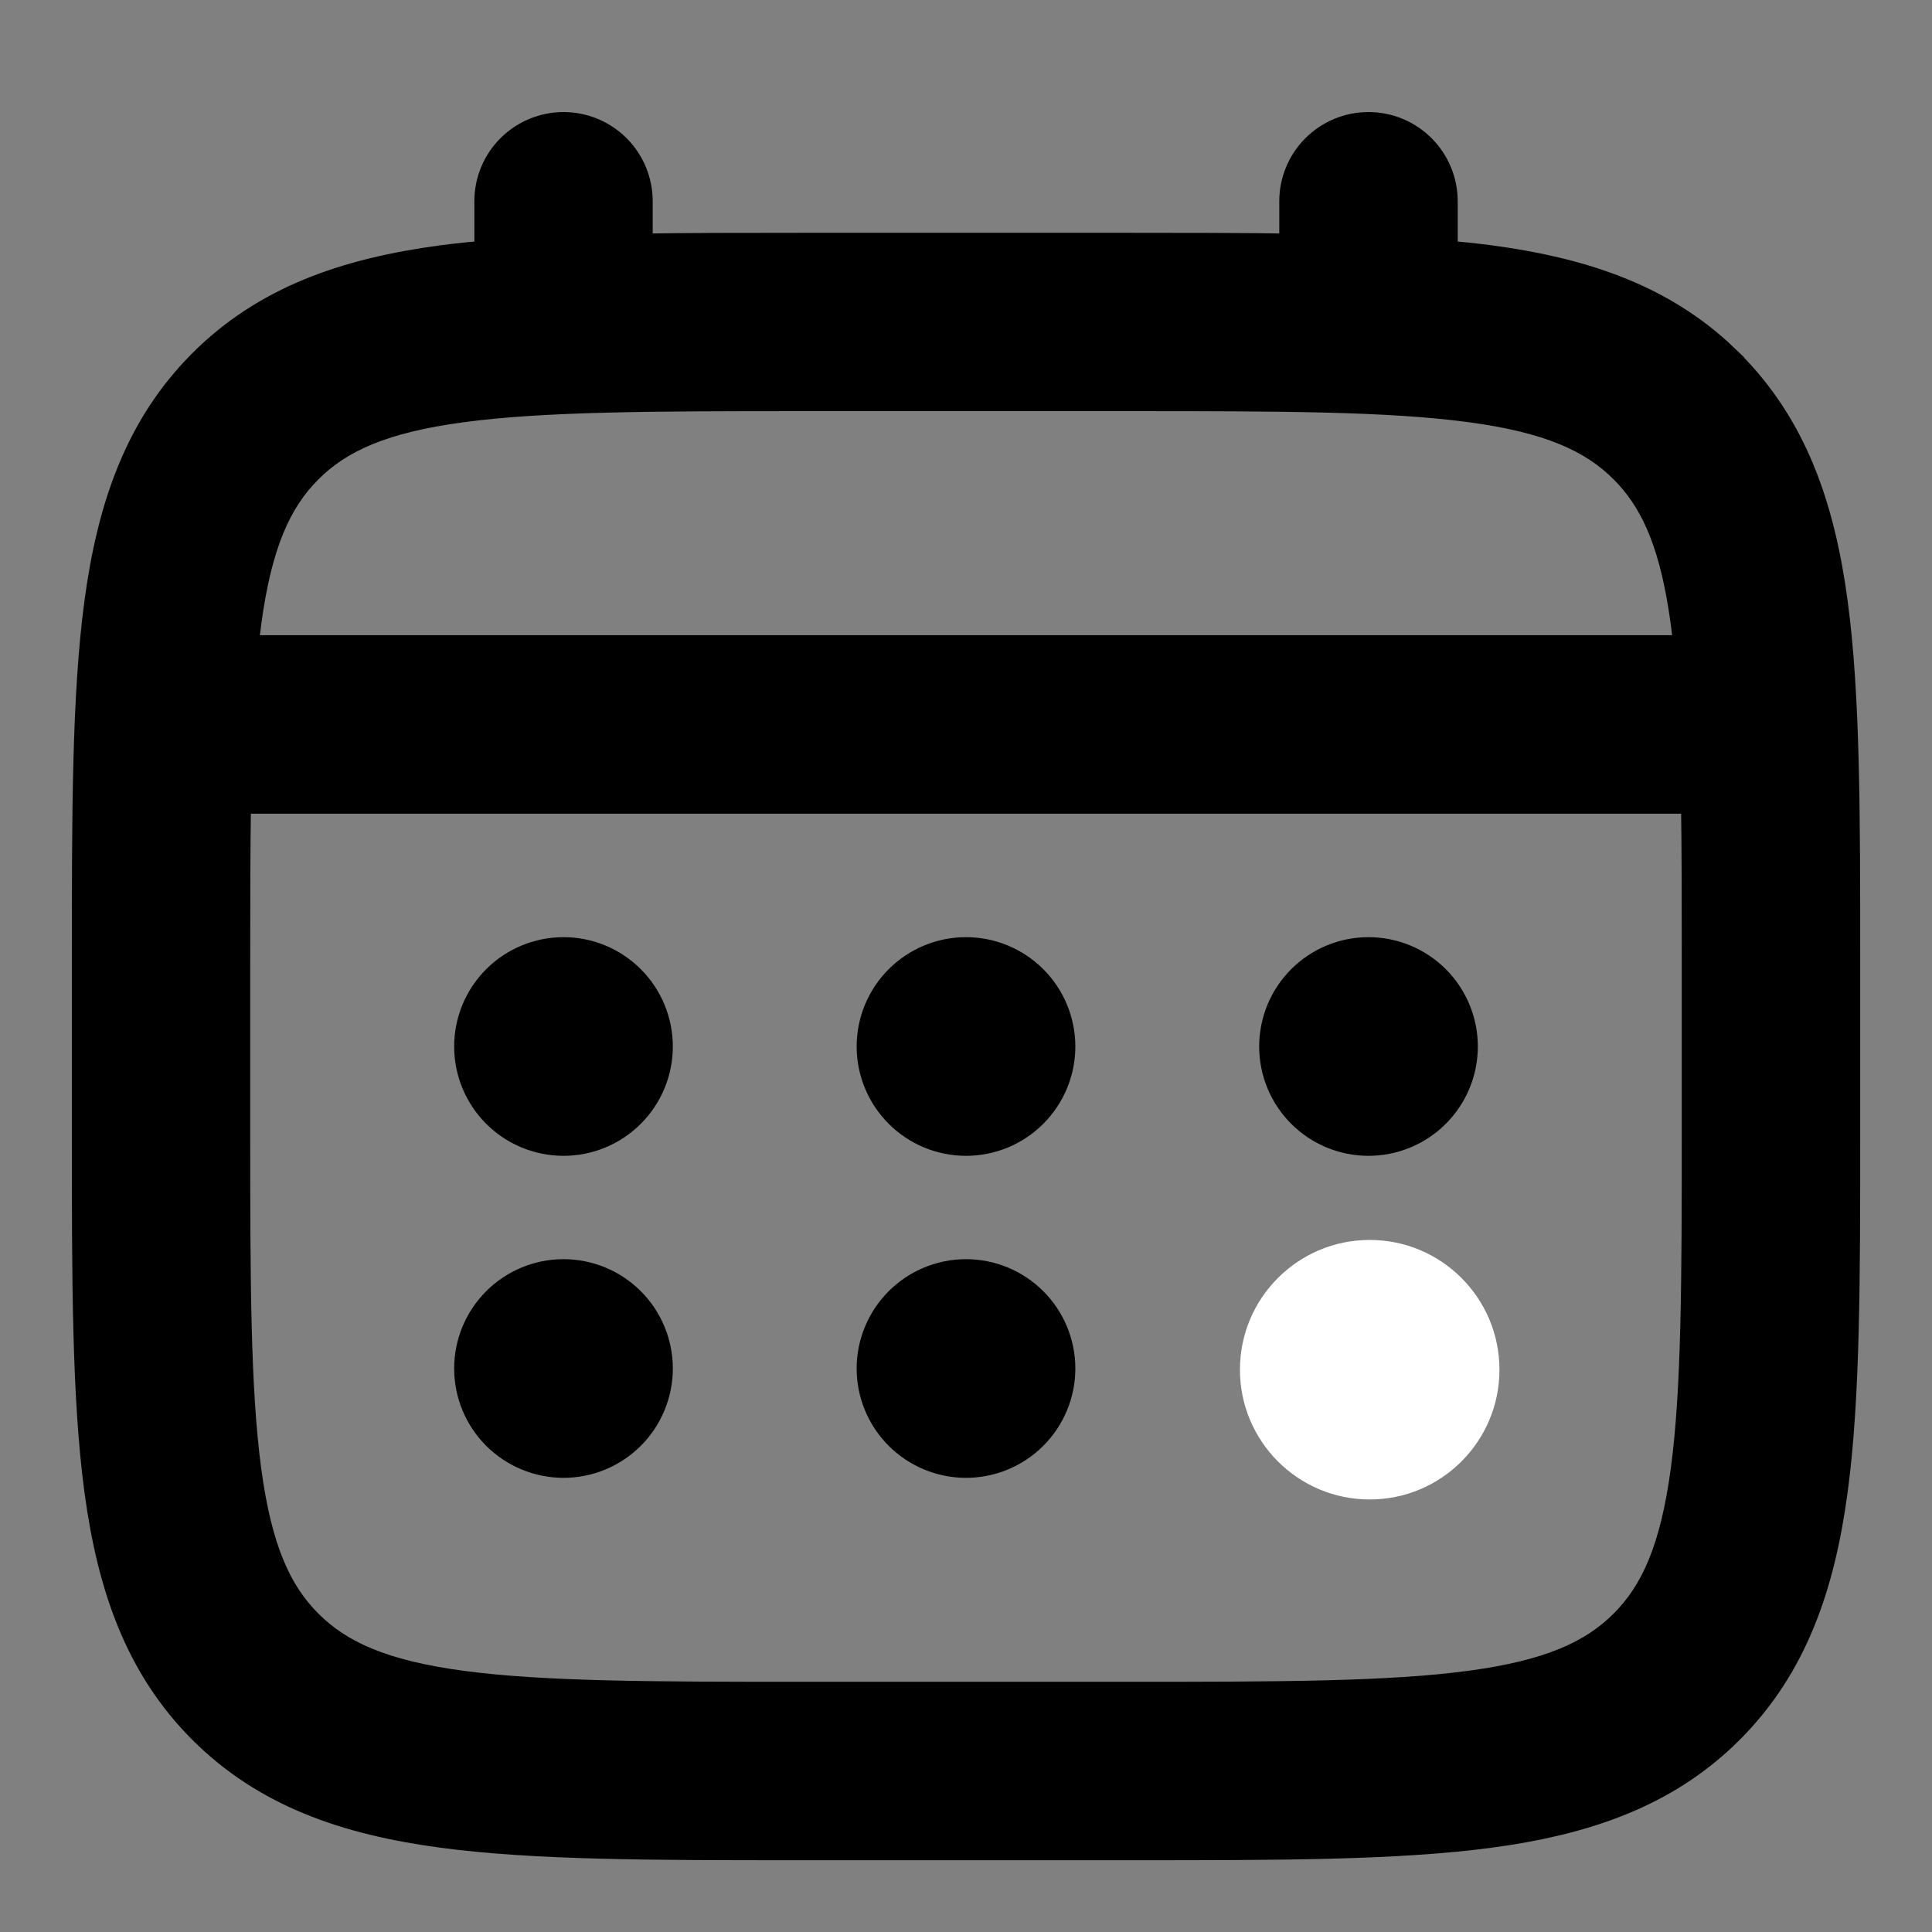 <svg width="67" height="67" viewBox="0 0 67 67" fill="none" xmlns="http://www.w3.org/2000/svg">
<rect x="0" y="0" width="67" height="67" fill="#808080" stroke="none"/>
<path d="M19.542 44.167C20.415 44.167 21.252 44.514 21.869 45.131C22.486 45.748 22.833 46.585 22.833 47.458C22.833 48.331 22.486 49.169 21.869 49.786C21.252 50.403 20.415 50.75 19.542 50.75C18.669 50.75 17.831 50.403 17.214 49.786C16.597 49.169 16.25 48.331 16.25 47.458C16.25 46.585 16.597 45.748 17.214 45.131C17.831 44.514 18.669 44.167 19.542 44.167ZM33.5 44.167C34.373 44.167 35.21 44.514 35.827 45.131C36.444 45.748 36.792 46.585 36.792 47.458C36.792 48.331 36.444 49.169 35.827 49.786C35.21 50.403 34.373 50.75 33.5 50.75C32.627 50.75 31.79 50.403 31.173 49.786C30.555 49.169 30.208 48.331 30.208 47.458C30.208 46.585 30.556 45.748 31.173 45.131C31.79 44.514 32.627 44.167 33.5 44.167ZM47.458 44.167C48.331 44.167 49.169 44.514 49.786 45.131C50.403 45.748 50.75 46.585 50.75 47.458C50.75 48.331 50.403 49.169 49.786 49.786C49.169 50.403 48.331 50.75 47.458 50.75C46.585 50.75 45.748 50.403 45.131 49.786C44.514 49.169 44.167 48.331 44.167 47.458C44.167 46.585 44.514 45.748 45.131 45.131C45.748 44.514 46.585 44.167 47.458 44.167ZM19.542 33C20.415 33 21.252 33.347 21.869 33.964C22.486 34.581 22.833 35.419 22.833 36.292C22.833 37.165 22.486 38.002 21.869 38.619C21.252 39.236 20.415 39.583 19.542 39.583C18.669 39.583 17.831 39.236 17.214 38.619C16.597 38.002 16.25 37.165 16.25 36.292C16.25 35.419 16.597 34.581 17.214 33.964C17.831 33.347 18.669 33 19.542 33ZM33.5 33C34.373 33 35.21 33.347 35.827 33.964C36.444 34.581 36.792 35.419 36.792 36.292C36.792 37.165 36.444 38.002 35.827 38.619C35.21 39.236 34.373 39.583 33.5 39.583C32.627 39.583 31.79 39.236 31.173 38.619C30.556 38.002 30.208 37.165 30.208 36.292C30.208 35.419 30.555 34.581 31.173 33.964C31.79 33.347 32.627 33 33.5 33ZM47.458 33C48.331 33 49.169 33.347 49.786 33.964C50.403 34.581 50.75 35.419 50.75 36.292C50.75 37.165 50.403 38.002 49.786 38.619C49.169 39.236 48.331 39.583 47.458 39.583C46.585 39.583 45.748 39.236 45.131 38.619C44.514 38.002 44.167 37.165 44.167 36.292C44.167 35.419 44.514 34.581 45.131 33.964C45.748 33.347 46.585 33 47.458 33Z" fill="black" stroke="black"/>
<path d="M47.458 4.386C48.146 4.386 48.806 4.659 49.292 5.146C49.778 5.632 50.052 6.292 50.052 6.979V8.831C50.618 8.881 51.161 8.936 51.681 9.005H51.682C54.801 9.425 57.433 10.289 59.562 12.205L59.98 12.602V12.604C62.177 14.803 63.131 17.575 63.579 20.901V20.902C64.012 24.125 64.01 28.226 64.01 33.344V39.24C64.01 44.358 64.012 48.461 63.579 51.682V51.683C63.131 55.01 62.177 57.781 59.98 59.98V59.981C57.919 62.041 55.353 63.007 52.299 63.489L51.682 63.579C48.458 64.012 44.357 64.011 39.239 64.011H27.763C22.645 64.011 18.542 64.012 15.321 63.579H15.32C11.994 63.131 9.222 62.178 7.022 59.981L7.021 59.98C4.825 57.781 3.872 55.009 3.424 51.683V51.682C2.991 48.458 2.992 44.358 2.992 39.24V33.344C2.992 28.226 2.991 24.123 3.424 20.902V20.901C3.872 17.575 4.825 14.803 7.021 12.604L7.022 12.602C9.222 10.406 11.994 9.453 15.32 9.005H15.322C15.843 8.936 16.386 8.881 16.95 8.831V6.979C16.95 6.292 17.223 5.633 17.709 5.146C18.195 4.66 18.854 4.387 19.541 4.386C20.229 4.386 20.89 4.659 21.376 5.146C21.862 5.632 22.135 6.292 22.135 6.979V8.602C23.851 8.574 25.723 8.573 27.758 8.573H39.239C41.276 8.573 43.148 8.574 44.864 8.602V6.979C44.864 6.292 45.138 5.632 45.624 5.146C46.11 4.659 46.77 4.386 47.458 4.386ZM8.206 27.719C8.179 29.416 8.177 31.326 8.177 33.5V39.084C8.177 44.422 8.184 48.164 8.563 50.99C8.933 53.743 9.616 55.24 10.688 56.312C11.761 57.385 13.257 58.067 16.007 58.437C18.838 58.816 22.578 58.823 27.916 58.823H39.083C44.421 58.823 48.164 58.816 50.99 58.437C53.742 58.067 55.239 57.385 56.312 56.312C57.384 55.24 58.067 53.743 58.437 50.993C58.816 48.164 58.822 44.422 58.822 39.084V33.5C58.822 31.326 58.821 29.416 58.794 27.719H8.206ZM27.916 13.758C22.579 13.758 18.838 13.768 16.007 14.148C13.257 14.517 11.761 15.199 10.688 16.271C9.616 17.344 8.933 18.841 8.563 21.591C8.523 21.892 8.489 22.204 8.456 22.528H58.544C58.511 22.204 58.477 21.89 58.437 21.588L58.363 21.087C57.98 18.653 57.317 17.275 56.312 16.27C55.239 15.197 53.743 14.514 50.99 14.145C48.164 13.765 44.421 13.758 39.083 13.758H27.916Z" fill="black" stroke="black"/>
<circle cx="47.5" cy="47.5" r="4.5" fill="white"/>
</svg>
